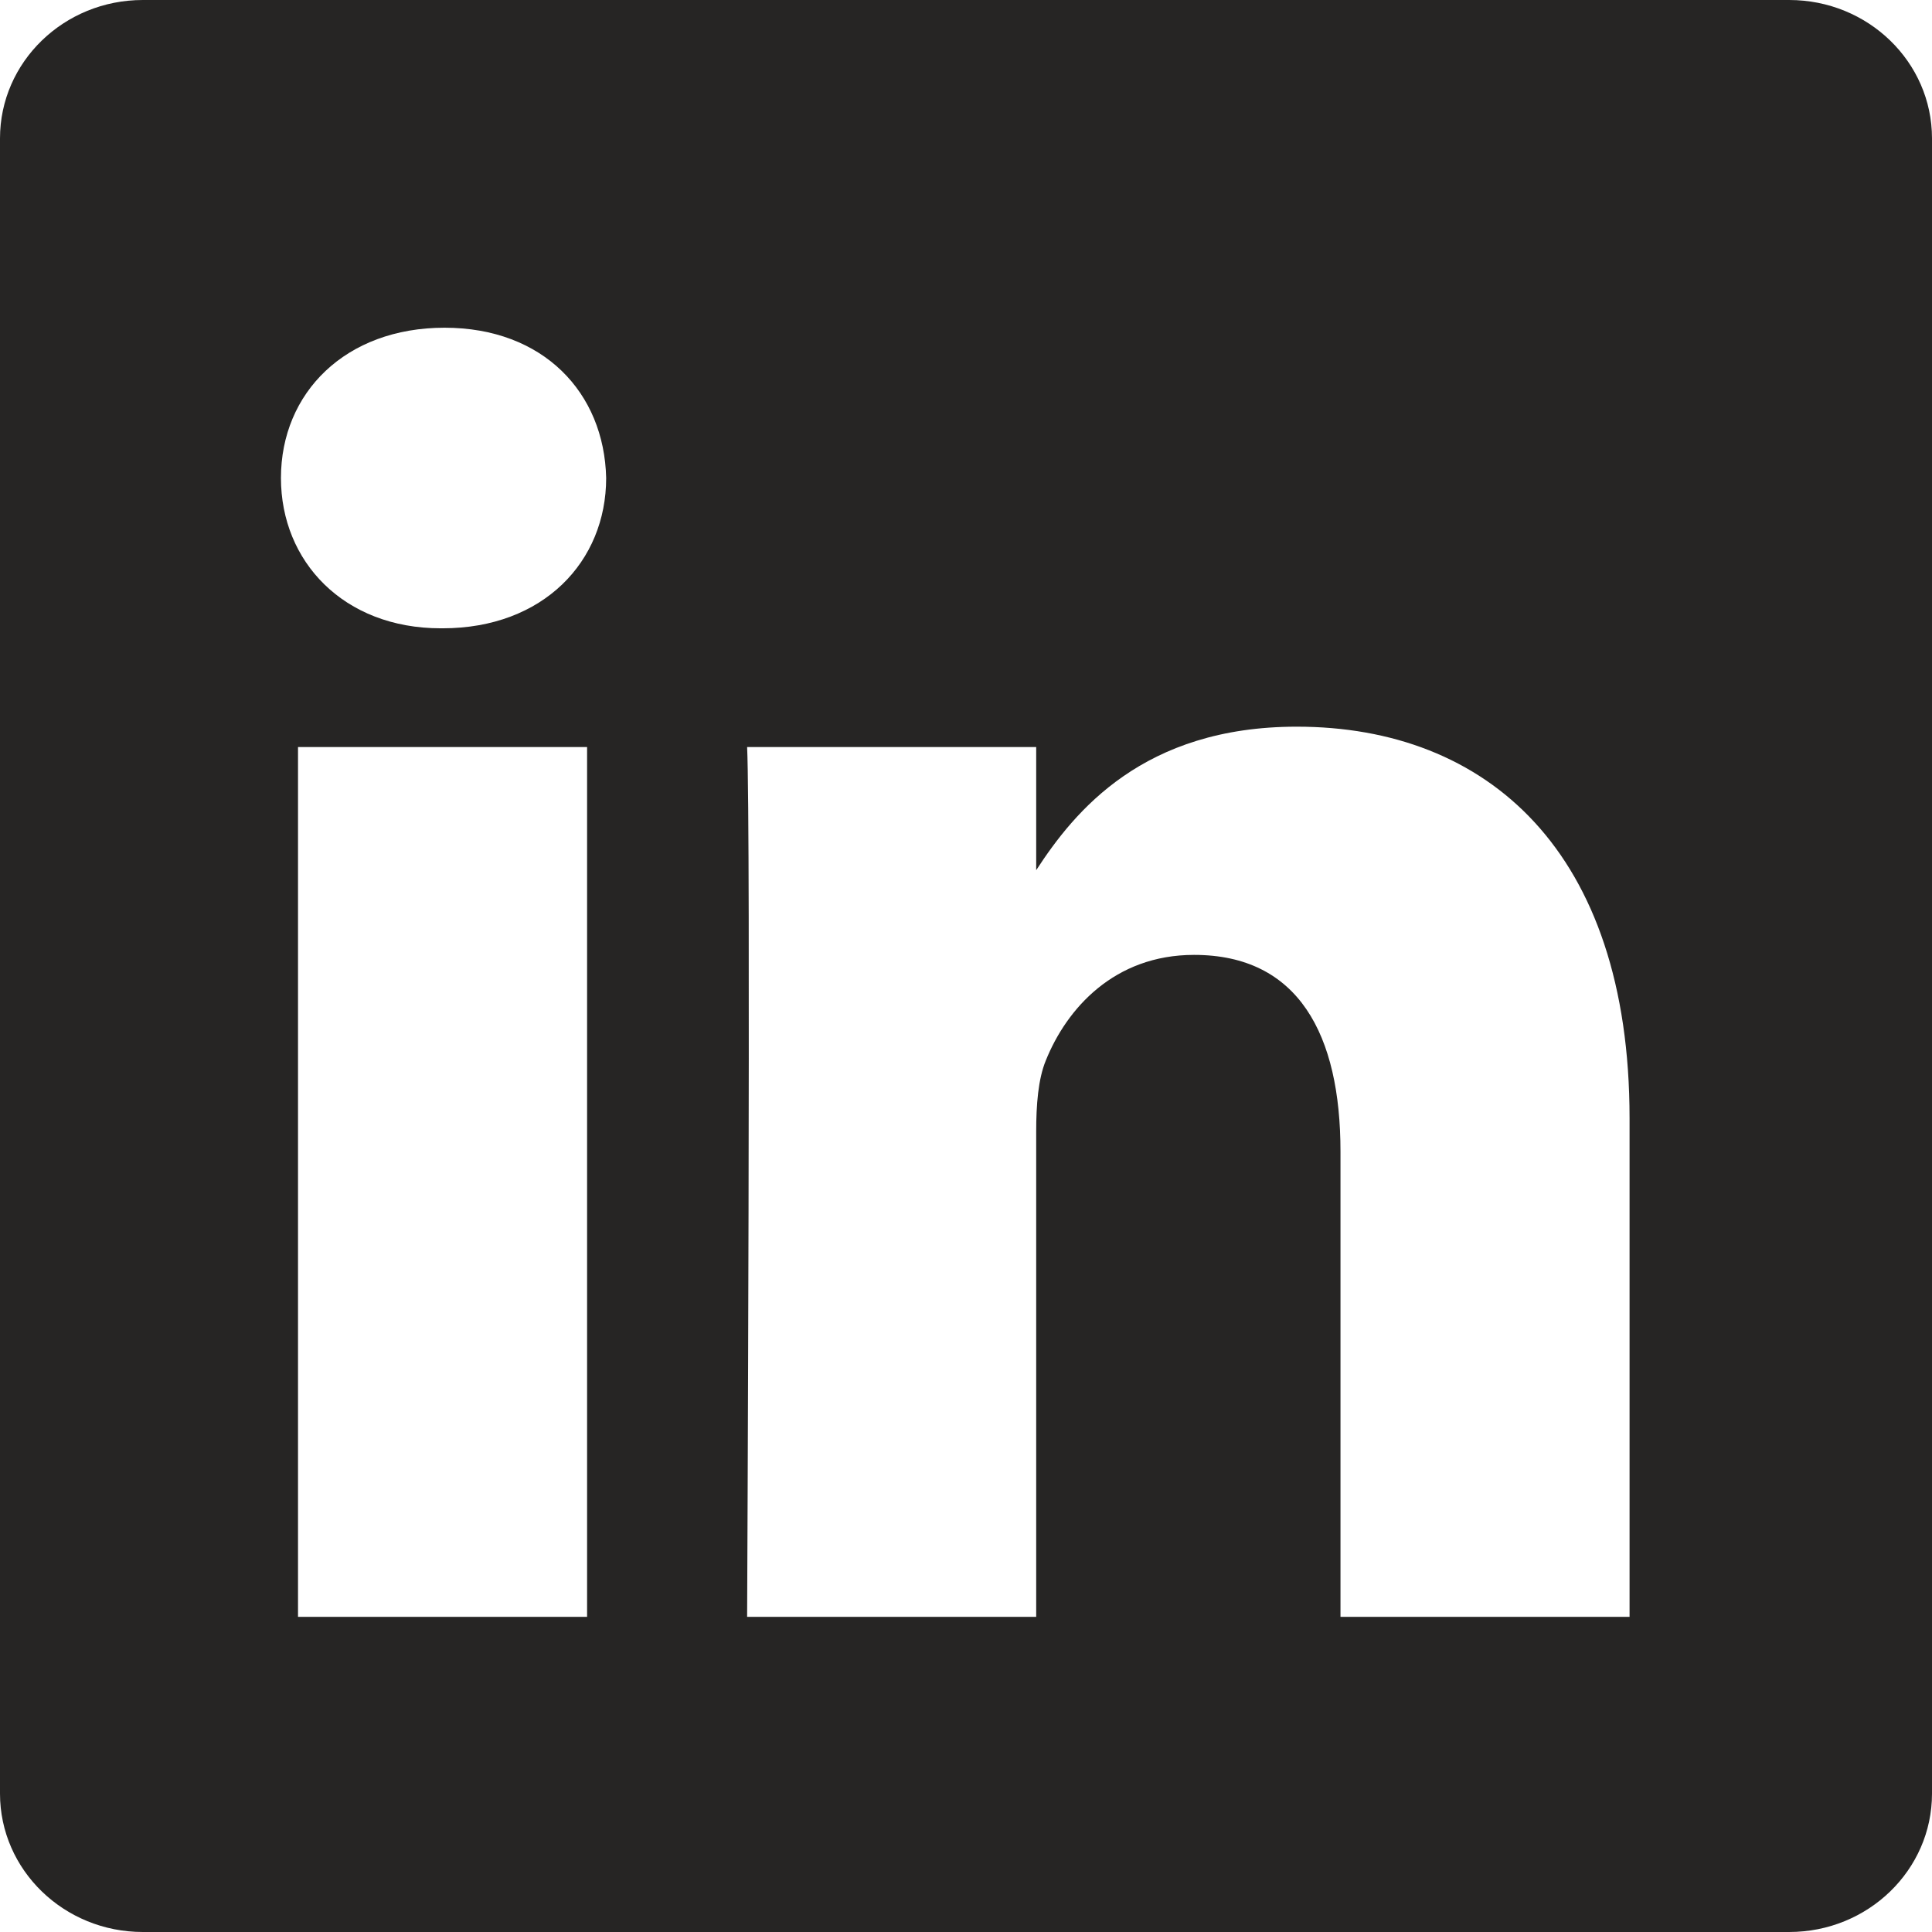 <svg width="24" height="24" viewBox="0 0 24 24" fill="currentColor" xmlns="http://www.w3.org/2000/svg">
<path fill-rule="evenodd" clip-rule="evenodd" d="M1.774 0C0.794 0 0 0.77 0 1.719V22.281C0 23.23 0.795 24 1.774 24H22.226C23.206 24 24 23.23 24 22.281V1.719C24 0.77 23.206 0 22.226 0H1.774ZM7.293 9.28V20.085H3.702V9.28H7.293ZM7.53 5.938C7.53 6.975 6.75 7.805 5.498 7.805L5.475 7.805C4.269 7.805 3.49 6.975 3.49 5.938C3.49 4.878 4.293 4.071 5.522 4.071C6.75 4.071 7.506 4.878 7.53 5.938ZM12.872 20.085H9.281C9.281 20.085 9.328 10.294 9.281 9.28H12.872V10.81C13.35 10.074 14.204 9.027 16.109 9.027C18.472 9.027 20.243 10.571 20.243 13.89V20.085H16.652V14.305C16.652 12.853 16.132 11.862 14.833 11.862C13.841 11.862 13.25 12.53 12.991 13.175C12.896 13.406 12.872 13.729 12.872 14.052V20.085Z" fill="#262524"/>
</svg>
